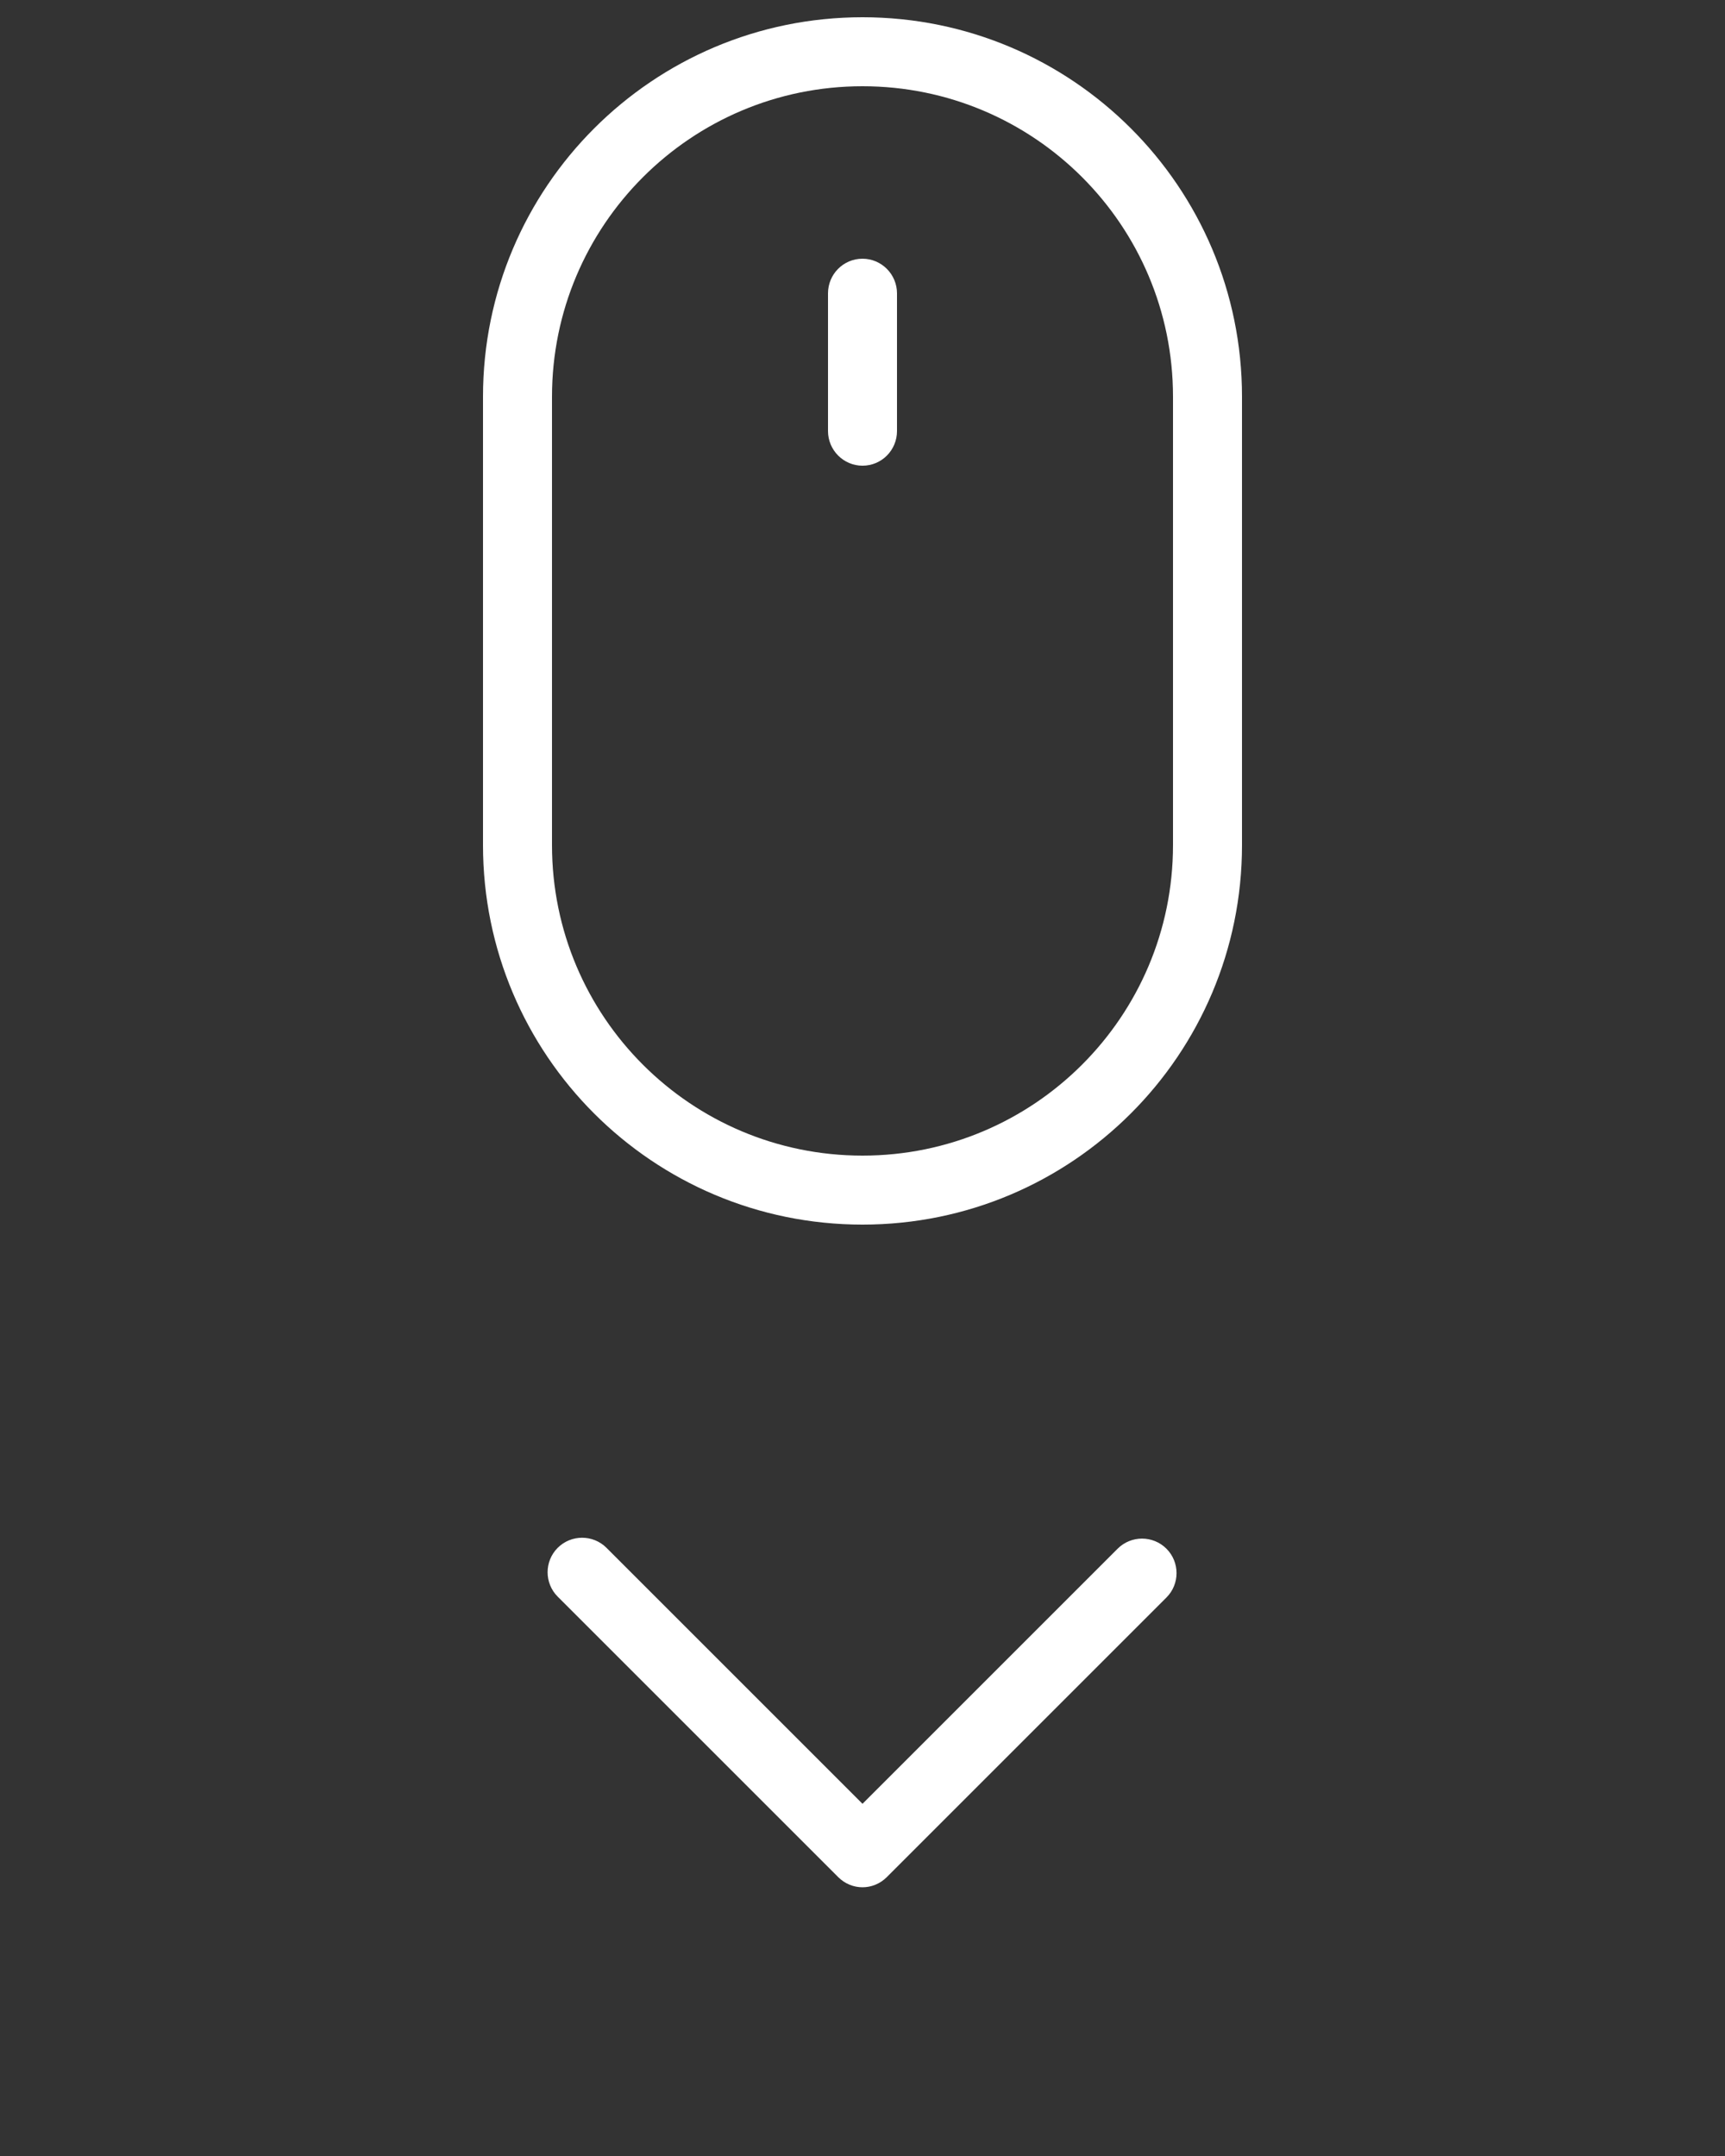 <?xml version="1.0" encoding="utf-8"?>
<!-- Generator: Adobe Illustrator 22.0.1, SVG Export Plug-In . SVG Version: 6.00 Build 0)  -->
<svg version="1.1" id="Calque_1" xmlns="http://www.w3.org/2000/svg" xmlns:xlink="http://www.w3.org/1999/xlink" x="0px" y="0px"
	 viewBox="0 0 100 125" style="enable-background:new 0 0 100 125;" xml:space="preserve">
<rect x="0" y="0" width="100" height="125" fill="#333333" stroke="none"/>
<style type="text/css">
	.st0{fill:#FFFFFF;}
</style>
<g>
	<g>
		<path class="st0" d="M32,23L32,23V49c0,9.95,8.06,18,18,18c9.94,0,18-8.06,18-18V23c0-9.95-8.06-18-18-18C40.06,5,32,13.06,32,23
			L32,23z M28,23c0-12.15,9.85-22,22-22c12.15,0,22,9.84,22,22V49c0,12.15-9.85,22-22,22c-12.15,0-22-9.84-22-22V23L28,23z"/>
		<path class="st0" d="M48,17.01C48,15.9,48.89,15,50,15c1.1,0,2,0.9,2,2.01v7.98C52,26.1,51.11,27,50,27c-1.1,0-2-0.9-2-2.01V17.01
			z"/>
		<path class="st0" d="M50,104.58l14.79-14.79c0.78-0.78,2.05-0.78,2.83,0c0.78,0.78,0.78,2.05,0,2.83l-16.21,16.21
			c-0.39,0.39-0.9,0.59-1.41,0.59s-1.02-0.2-1.41-0.59L32.33,92.57c-0.78-0.78-0.78-2.05,0-2.83s2.05-0.78,2.83,0L50,104.58z"/>
	</g>
</g>
</svg>
